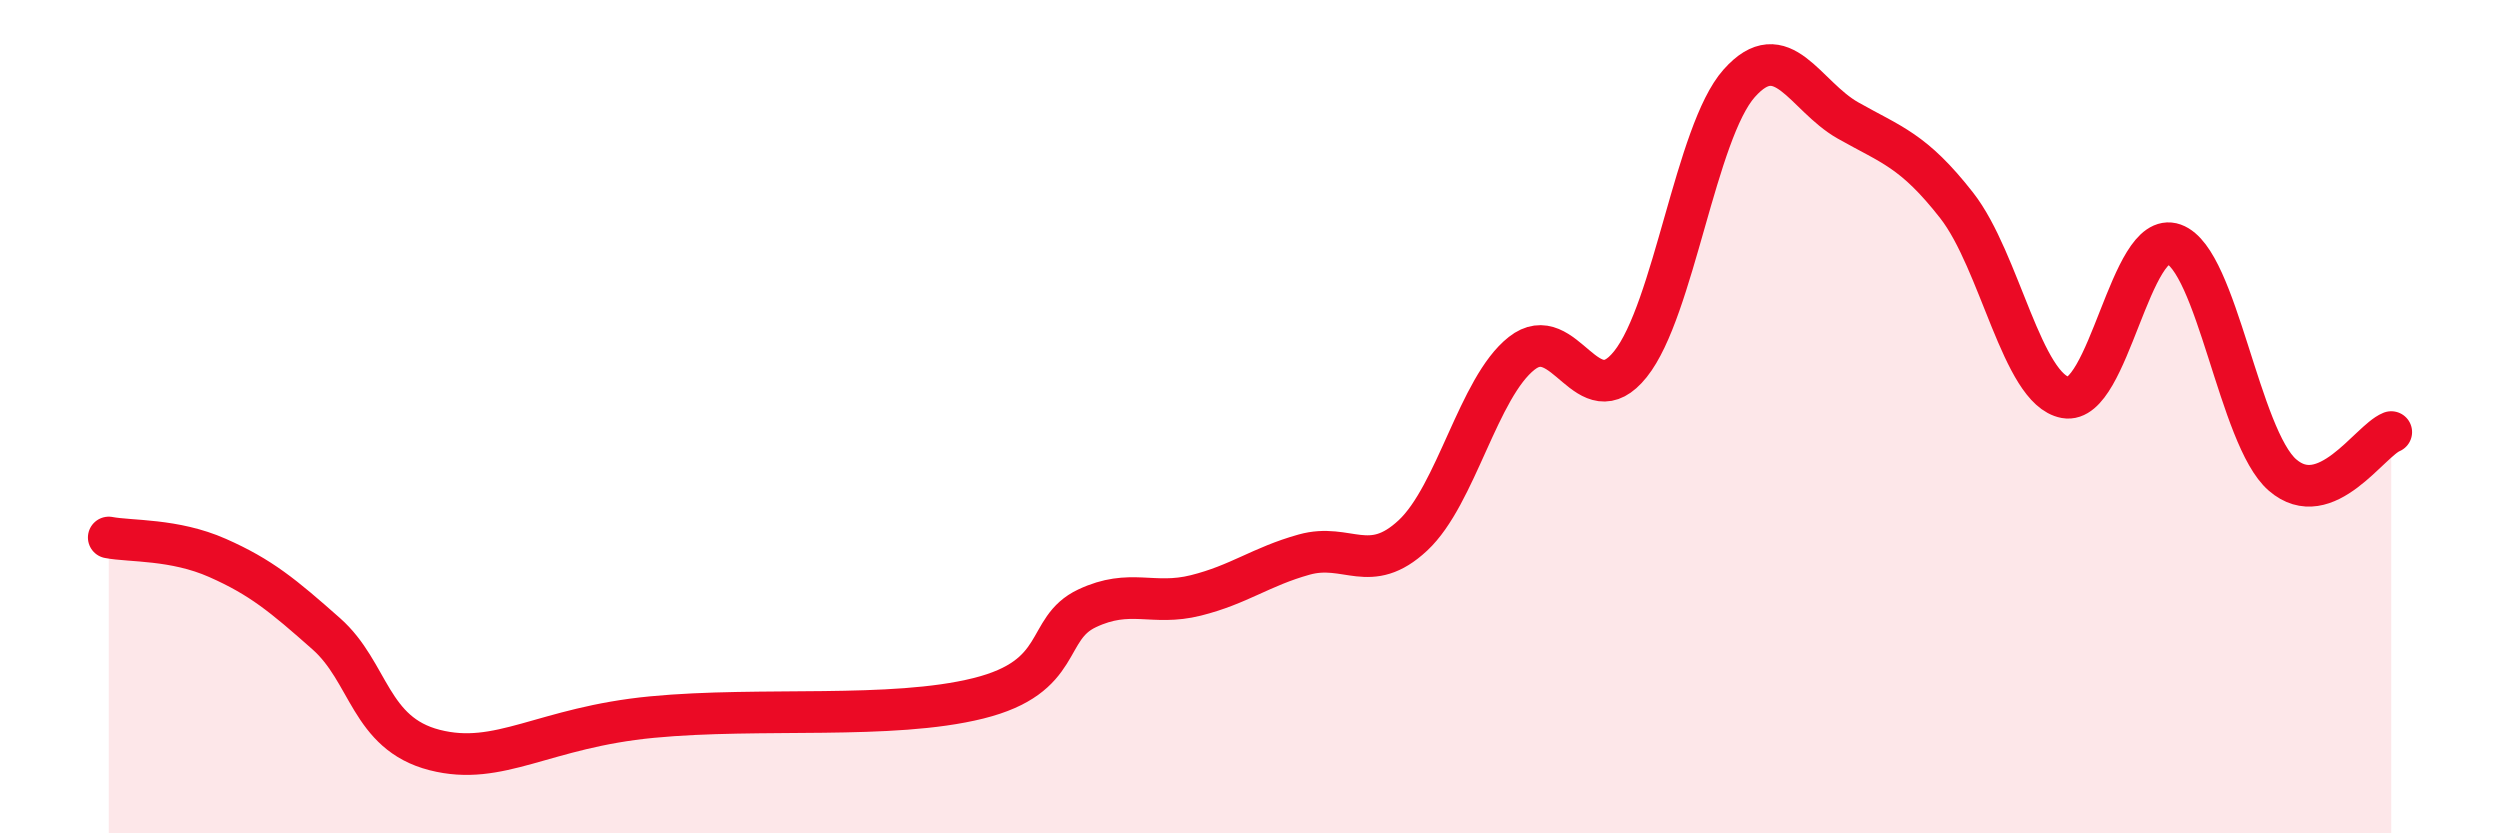 
    <svg width="60" height="20" viewBox="0 0 60 20" xmlns="http://www.w3.org/2000/svg">
      <path
        d="M 2.61,12.9 C 3.13,13 4.18,12.93 5.22,13.39 C 6.26,13.85 6.79,14.29 7.83,15.21 C 8.87,16.13 8.87,17.6 10.43,18 C 11.99,18.4 13.04,17.46 15.65,17.21 C 18.26,16.96 21.39,17.28 23.48,16.76 C 25.57,16.24 25.05,15.09 26.09,14.6 C 27.13,14.11 27.66,14.55 28.7,14.29 C 29.74,14.03 30.26,13.6 31.3,13.31 C 32.34,13.02 32.87,13.82 33.91,12.85 C 34.95,11.88 35.48,9.3 36.52,8.48 C 37.56,7.66 38.09,10.04 39.13,8.74 C 40.17,7.44 40.7,3.17 41.74,2 C 42.78,0.83 43.31,2.3 44.35,2.89 C 45.39,3.48 45.92,3.6 46.96,4.93 C 48,6.26 48.53,9.35 49.57,9.54 C 50.61,9.73 51.13,5.49 52.17,5.86 C 53.21,6.23 53.74,10.5 54.78,11.4 C 55.82,12.3 56.87,10.58 57.39,10.37L57.39 20L2.61 20Z"
        fill="#EB0A25"
        opacity="0.1"
        stroke-linecap="round"
        stroke-linejoin="round"
      />
      <path
        d="M 2.61,12.9 C 3.13,13 4.18,12.93 5.22,13.39 C 6.26,13.85 6.79,14.29 7.83,15.21 C 8.87,16.13 8.87,17.6 10.43,18 C 11.99,18.4 13.04,17.46 15.65,17.21 C 18.26,16.96 21.39,17.28 23.48,16.76 C 25.57,16.24 25.05,15.09 26.09,14.6 C 27.13,14.11 27.66,14.55 28.7,14.29 C 29.74,14.03 30.26,13.6 31.3,13.31 C 32.34,13.02 32.87,13.82 33.91,12.85 C 34.95,11.88 35.48,9.3 36.52,8.48 C 37.56,7.66 38.09,10.04 39.13,8.74 C 40.17,7.44 40.7,3.17 41.74,2 C 42.78,0.83 43.31,2.3 44.35,2.89 C 45.39,3.48 45.92,3.6 46.96,4.93 C 48,6.26 48.53,9.35 49.57,9.54 C 50.61,9.73 51.13,5.49 52.17,5.86 C 53.21,6.23 53.74,10.5 54.78,11.4 C 55.82,12.3 56.87,10.58 57.39,10.37"
        stroke="#EB0A25"
        stroke-width="1"
        fill="none"
        stroke-linecap="round"
        stroke-linejoin="round"
      />
    </svg>
  